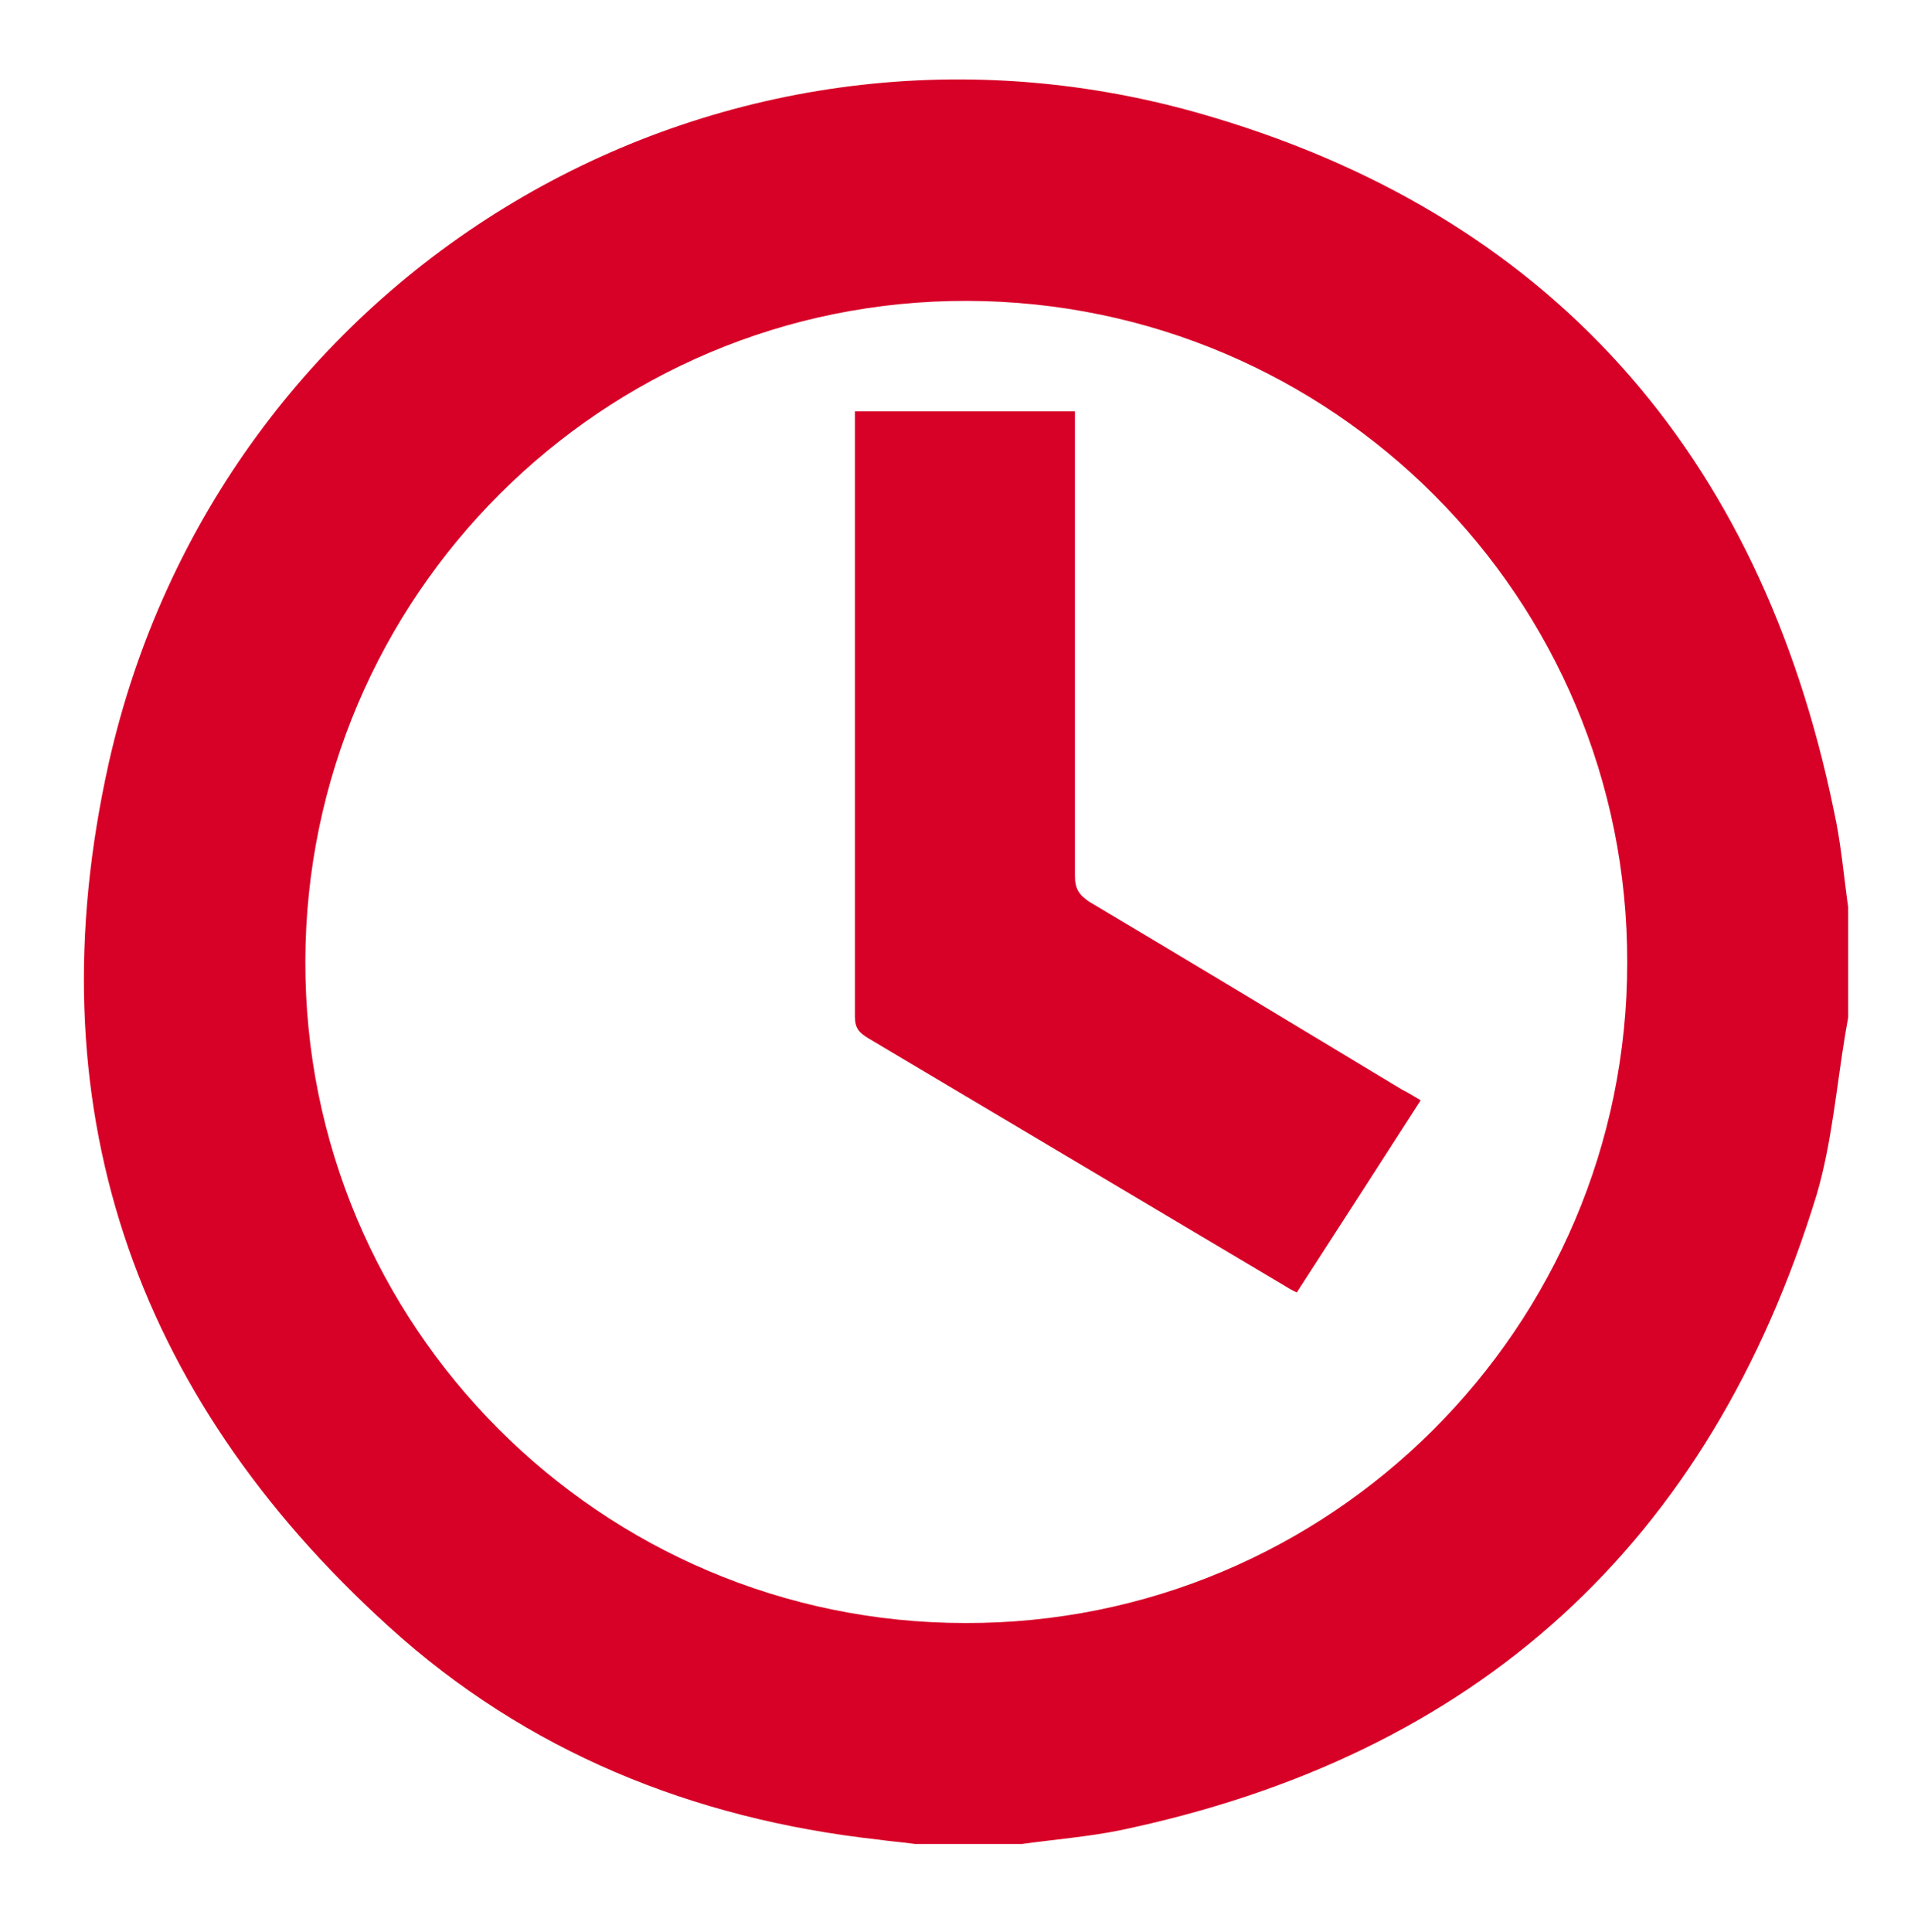 <?xml version="1.0" encoding="utf-8"?>
<!-- Generator: Adobe Illustrator 24.1.1, SVG Export Plug-In . SVG Version: 6.00 Build 0)  -->
<svg version="1.1" id="Layer_1" xmlns="http://www.w3.org/2000/svg" xmlns:xlink="http://www.w3.org/1999/xlink" x="0px" y="0px"
	 viewBox="0 0 21.28 21.51" style="enable-background:new 0 0 21.28 21.51;" xml:space="preserve">
<style type="text/css">
	.st0{fill:#D70027;}
</style>
<path class="st0" d="M20.58,10.1c0,0.41,0,0.82,0,1.23c-0.01,0.06-0.02,0.11-0.03,0.17c-0.1,0.6-0.15,1.22-0.32,1.8
	c-1.19,3.89-3.79,6.25-7.77,7.08c-0.35,0.07-0.72,0.1-1.08,0.15c-0.4,0-0.79,0-1.19,0c-0.14-0.02-0.28-0.03-0.42-0.05
	c-2.06-0.23-3.91-0.98-5.44-2.37c-2.87-2.6-3.96-5.84-3.12-9.61c1.23-5.48,6.75-8.77,12.14-7.24c3.9,1.11,6.25,3.78,7.07,7.76
	C20.5,9.38,20.53,9.74,20.58,10.1z M10.77,3.35C6.71,3.34,3.41,6.64,3.4,10.7c-0.01,4.06,3.29,7.37,7.35,7.37
	c4.06,0.01,7.37-3.29,7.37-7.35C18.13,6.66,14.84,3.36,10.77,3.35z"/>
<path class="st0" d="M15.82,12.25c-0.47,0.73-0.92,1.43-1.38,2.14c-0.04-0.02-0.08-0.04-0.11-0.06c-1.55-0.92-3.11-1.85-4.66-2.77
	c-0.1-0.06-0.15-0.11-0.15-0.24c0-2.2,0-4.41,0-6.61c0-0.04,0-0.08,0-0.13c0.82,0,1.62,0,2.45,0c0,0.08,0,0.15,0,0.22
	c0,1.65,0,3.3,0,4.95c0,0.14,0.04,0.21,0.16,0.29c1.16,0.69,2.32,1.39,3.48,2.09C15.69,12.17,15.75,12.21,15.82,12.25z"/>
</svg>
